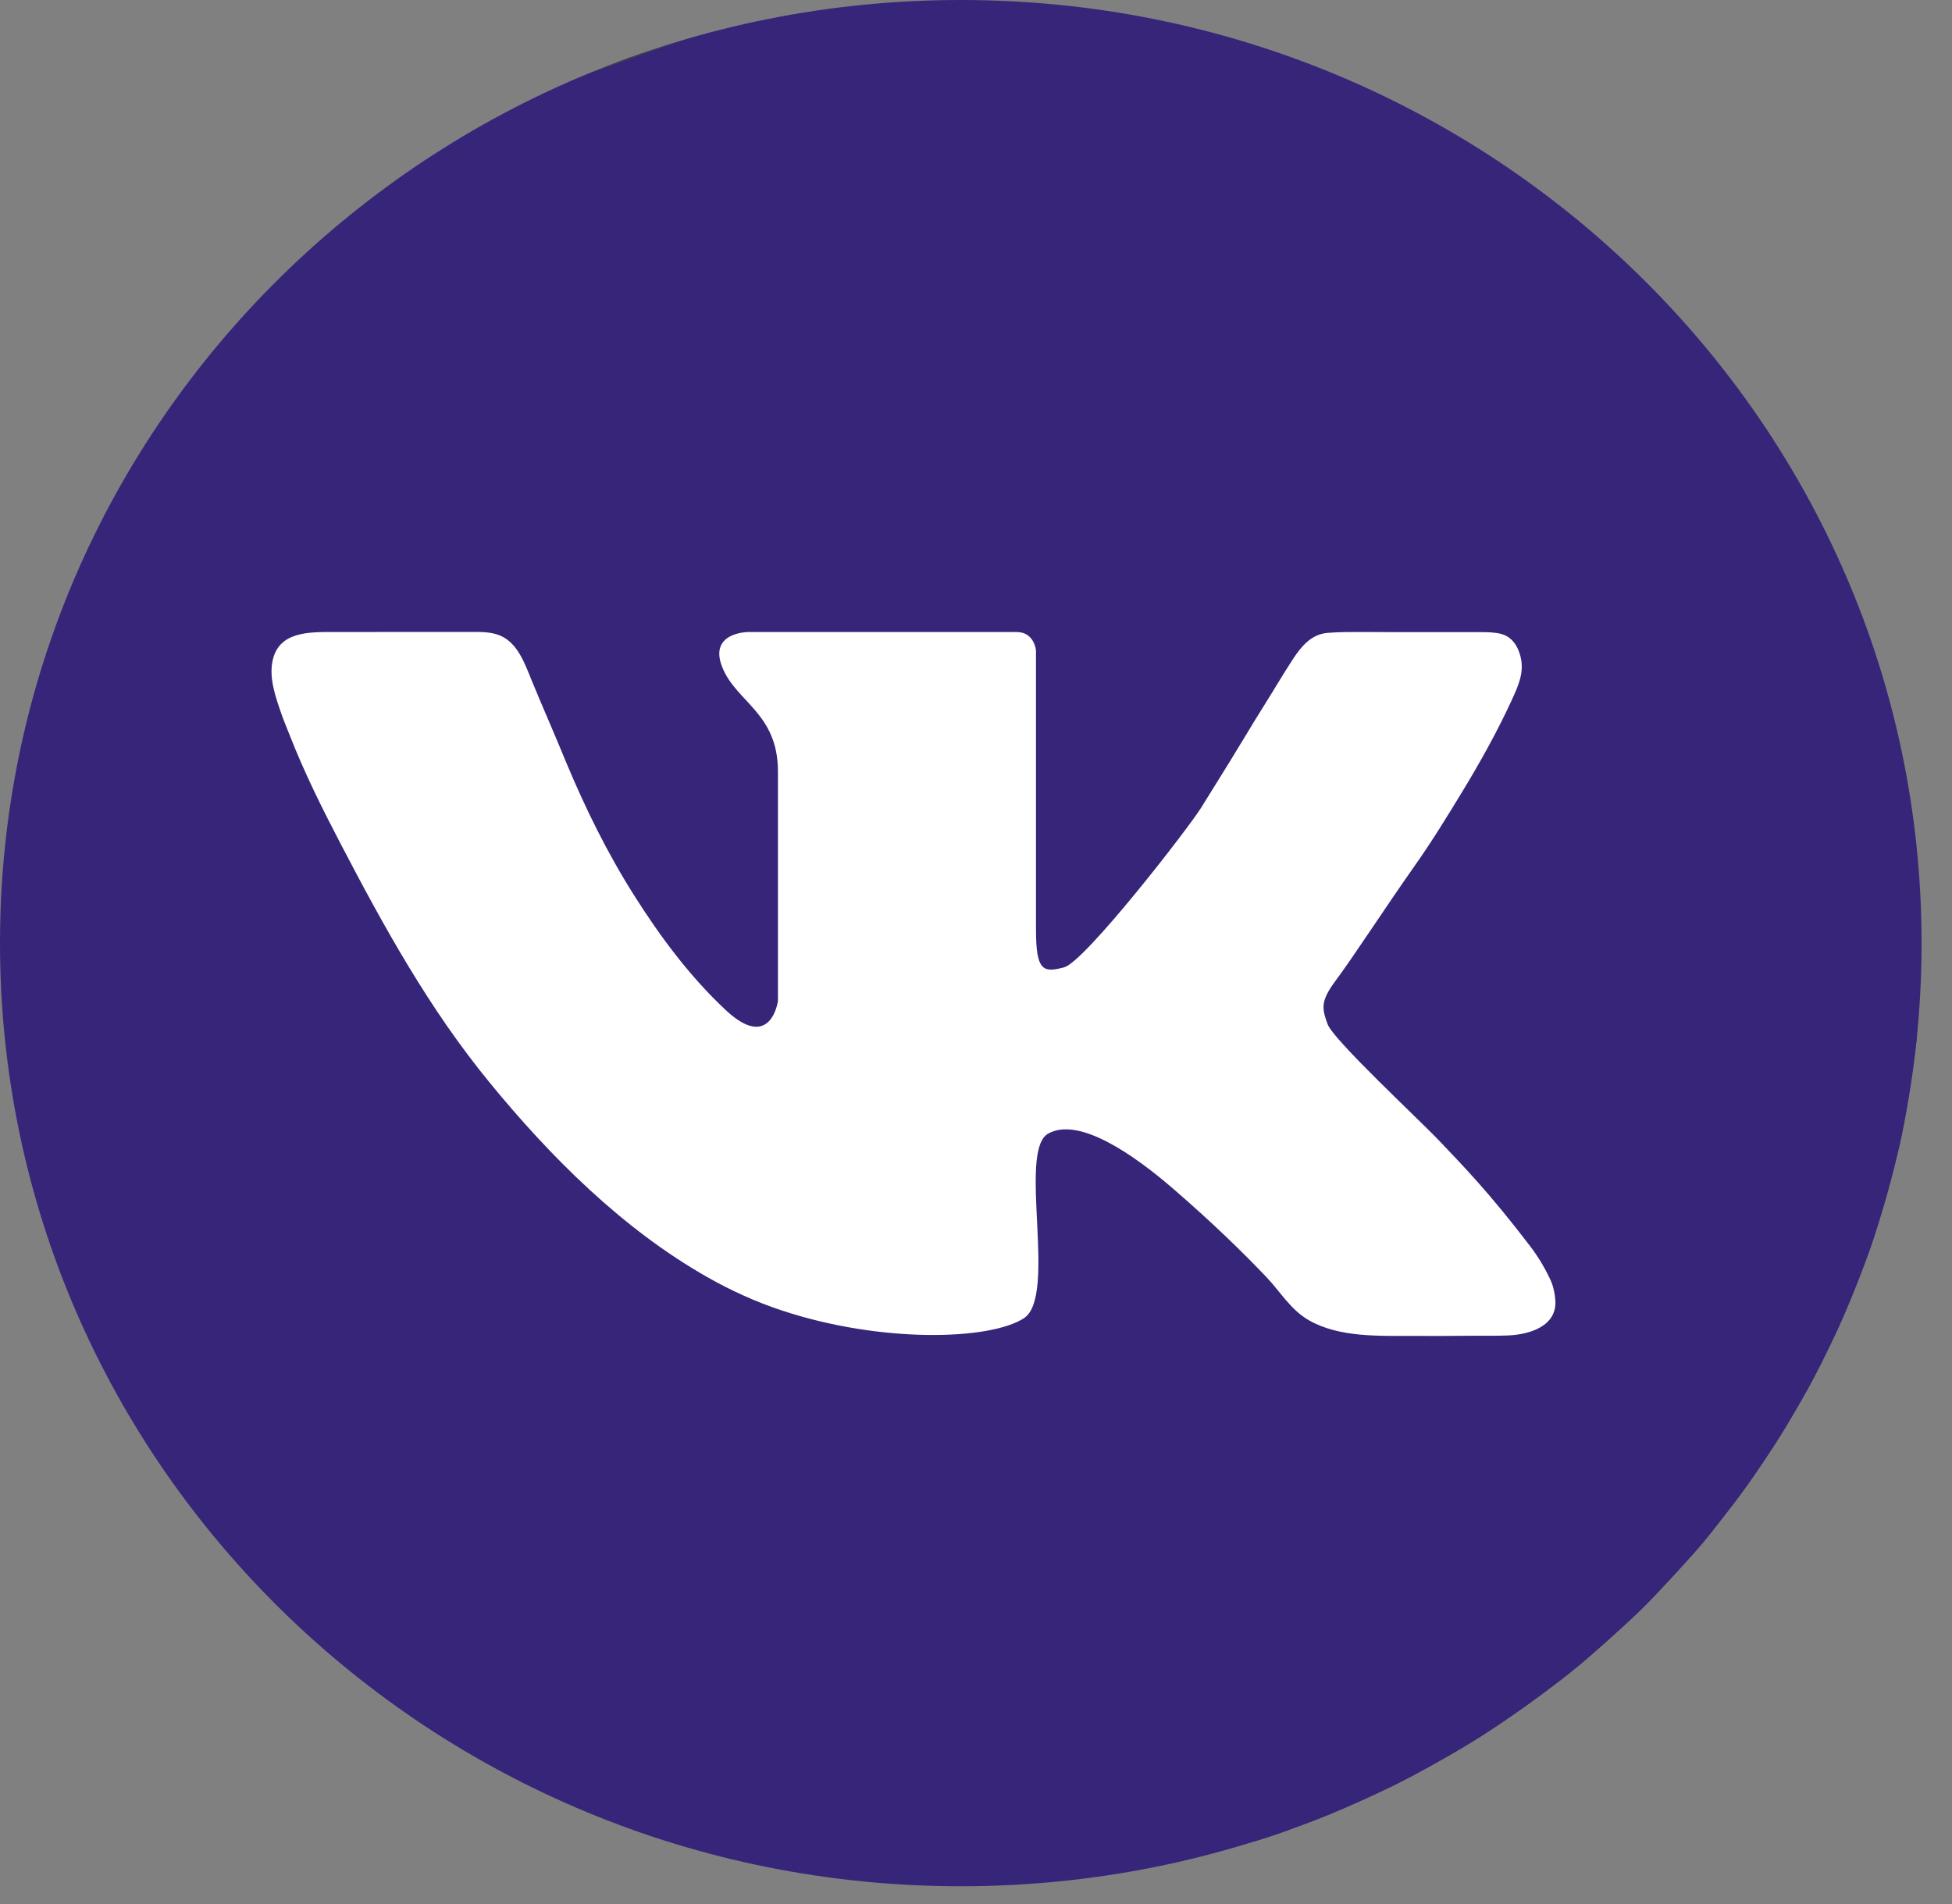 <?xml version="1.0" encoding="UTF-8"?> <svg xmlns="http://www.w3.org/2000/svg" width="41" height="40" viewBox="0 0 41 40" fill="none"><rect x="0" y="0" width="41" height="40" fill="#808080" stroke="none"/> <g clip-path="url(#clip0_677_2)"> <path d="M20.181 39.627C31.326 39.627 40.361 30.756 40.361 19.814C40.361 8.871 31.326 0 20.181 0C9.035 0 0 8.871 0 19.814C0 30.756 9.035 39.627 20.181 39.627Z" fill="url(#paint0_linear_677_2)"></path> <path d="M26.362 38.681L12.565 25.134L11.077 19.814L10.77 13.54L16.342 19.011L21.638 13.389L25.252 16.936L31.691 13.391L40.262 21.803C40.262 21.803 40.071 23.382 39.871 24.176C39.672 24.971 39.424 25.867 39.2 26.457C38.975 27.047 38.735 27.649 38.534 28.066C38.333 28.483 38.142 28.887 37.883 29.337C37.623 29.787 37.487 30.032 37.237 30.41C36.987 30.788 36.712 31.214 36.329 31.7C35.946 32.184 35.877 32.313 35.368 32.863C34.859 33.412 34.628 33.691 34.051 34.207C33.474 34.722 33.189 34.996 32.61 35.425C32.031 35.854 31.298 36.383 30.676 36.741C30.054 37.099 29.561 37.381 29.027 37.627C28.493 37.874 27.959 38.116 27.477 38.293C26.995 38.47 26.857 38.532 26.362 38.681Z" fill="#372579"></path> <path d="M32.669 27.322C32.661 27.194 32.632 27.041 32.581 26.923C32.469 26.67 32.313 26.407 32.144 26.186C31.267 25.034 30.685 24.446 30.246 23.982C29.808 23.519 28.002 21.845 27.884 21.514C27.766 21.183 27.728 21.036 28.063 20.589C28.399 20.141 29.133 19.013 29.706 18.201C30.066 17.692 30.393 17.16 30.716 16.628C31.097 16 31.455 15.358 31.76 14.692C31.896 14.394 32.02 14.122 31.936 13.789C31.879 13.565 31.751 13.368 31.512 13.313C31.382 13.283 31.24 13.28 31.107 13.28C30.609 13.28 29.31 13.28 29.31 13.28C29.075 13.28 28.84 13.277 28.605 13.277C28.364 13.277 28.122 13.276 27.882 13.296C27.54 13.325 27.331 13.583 27.159 13.844C26.949 14.163 26.757 14.495 26.553 14.818C26.414 15.039 26.278 15.261 26.144 15.485C25.934 15.835 25.719 16.181 25.503 16.527C25.413 16.671 25.324 16.814 25.235 16.959C24.982 17.373 22.789 20.206 22.35 20.322C21.912 20.438 21.76 20.404 21.76 19.526C21.76 18.648 21.76 13.662 21.76 13.662C21.76 13.662 21.726 13.278 21.355 13.278C20.984 13.278 19.262 13.278 19.262 13.278H15.711C15.711 13.278 14.876 13.281 15.171 14.018C15.466 14.755 16.34 14.979 16.34 16.209C16.34 17.439 16.34 21.03 16.34 21.03C16.34 21.03 16.192 22.11 15.239 21.216C14.487 20.511 13.868 19.678 13.322 18.814C12.753 17.915 12.295 16.982 11.887 16.004C11.77 15.724 11.655 15.444 11.535 15.166C11.41 14.875 11.286 14.584 11.166 14.291C11.026 13.951 10.877 13.507 10.502 13.351C10.313 13.272 10.104 13.276 9.902 13.276C9.156 13.276 8.409 13.278 7.663 13.277C7.444 13.276 7.225 13.276 7.005 13.277C6.488 13.278 5.845 13.263 5.722 13.897C5.651 14.263 5.792 14.653 5.91 14.995C5.963 15.151 6.029 15.3 6.088 15.453C6.392 16.231 6.766 16.981 7.152 17.722C8.07 19.482 9.014 21.192 10.281 22.739C11.561 24.302 13.073 25.817 14.853 26.828C15.348 27.11 15.869 27.347 16.411 27.527C18.503 28.223 20.798 28.157 21.507 27.693C22.215 27.229 21.372 24.181 22.013 23.817C22.654 23.452 23.801 24.247 24.645 24.976C25.488 25.705 26.13 26.335 26.602 26.832C26.898 27.143 27.106 27.514 27.492 27.736C28.13 28.103 28.98 28.063 29.691 28.065C30.088 28.066 30.485 28.067 30.882 28.062C31.15 28.059 31.418 28.067 31.686 28.055C32.126 28.034 32.702 27.863 32.669 27.322Z" fill="white"></path> </g> <defs> <linearGradient id="paint0_linear_677_2" x1="27.084" y1="38.438" x2="13.718" y2="1.032" gradientUnits="userSpaceOnUse"> <stop offset="0.999" stop-color="#372579"></stop> <stop offset="1" stop-color="#494948"></stop> <stop offset="1" stop-color="#545453"></stop> <stop offset="1" stop-color="#090909"></stop> <stop offset="1" stop-color="#212121"></stop> </linearGradient> <clipPath id="clip0_677_2"> <rect width="40.361" height="39.627" fill="white"></rect> </clipPath> </defs> </svg> 